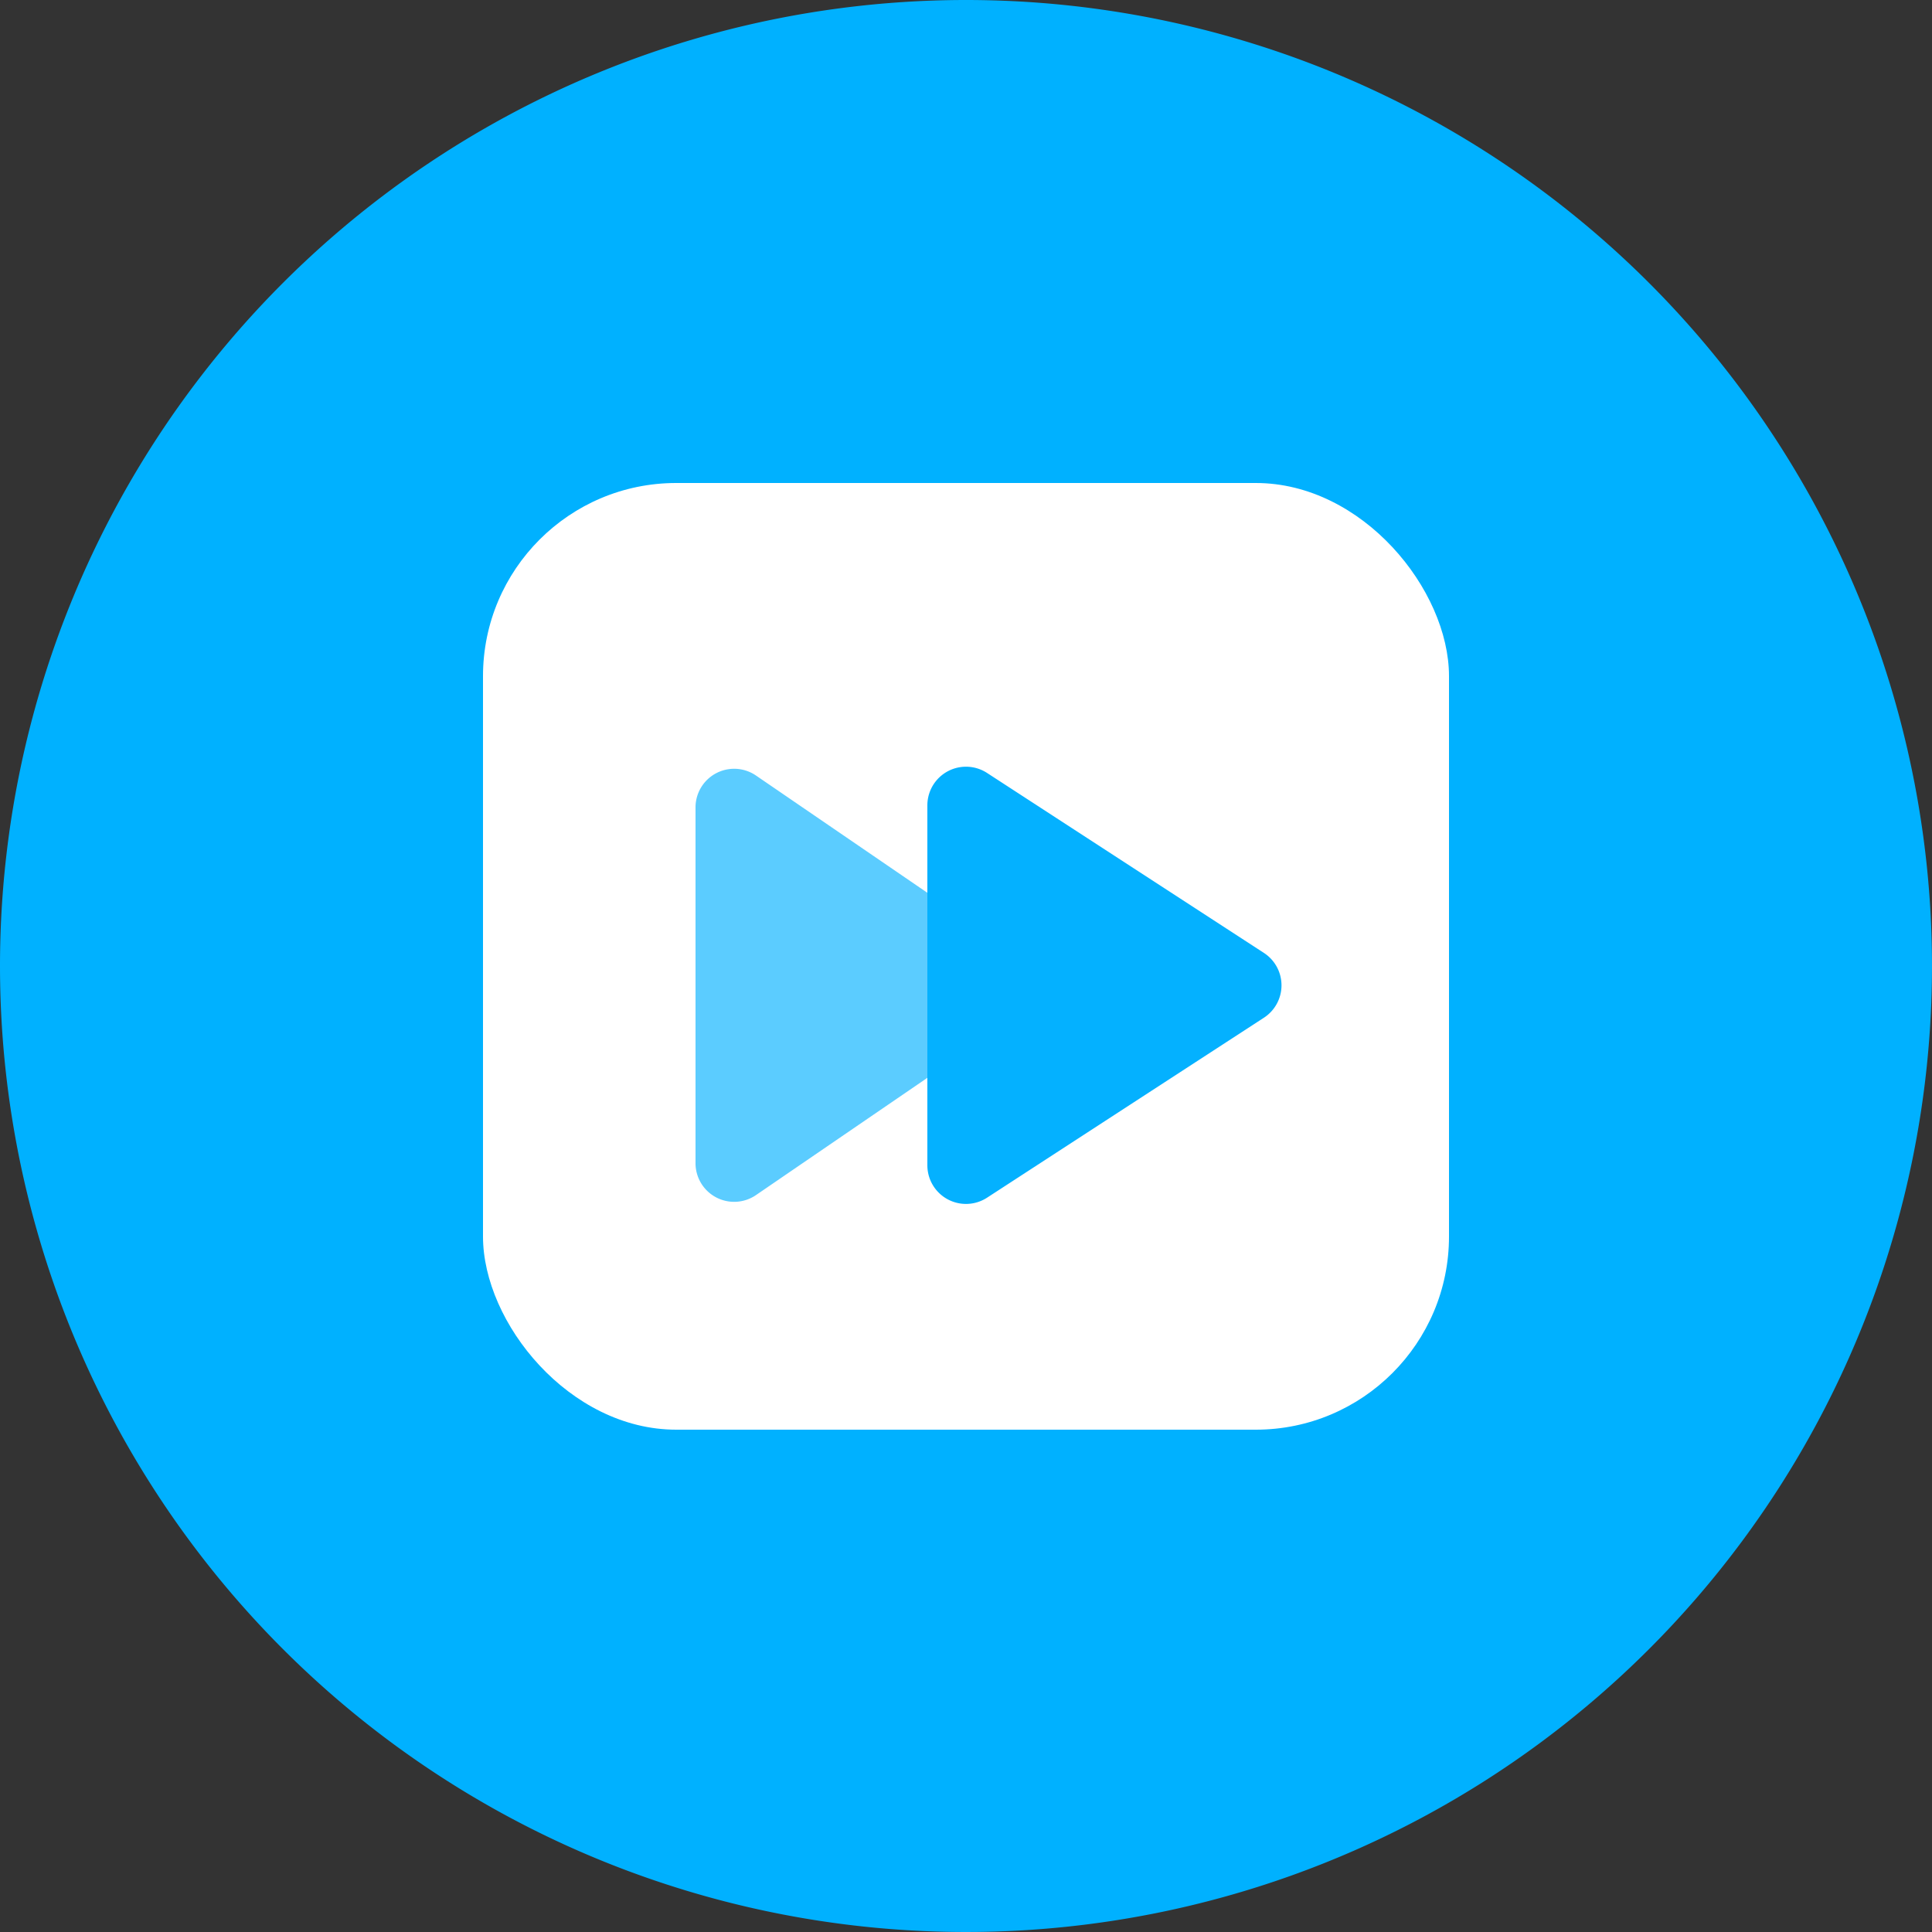 <svg xmlns="http://www.w3.org/2000/svg" width="100" height="100" viewBox="0 0 100 100">
  <rect x="0" y="0" width="100" height="100" fill="#333333" stroke="none"/>
  <g id="Group_82130" data-name="Group 82130" transform="translate(-181 -2590.569)">
    <path id="Path_89561" data-name="Path 89561" d="M50,0A50,50,0,1,1,0,50,50,50,0,0,1,50,0Z" transform="translate(181 2590.569)" fill="#00b1ff"/>
    <rect id="Rectangle_204819" data-name="Rectangle 204819" width="50" height="49" rx="10" transform="translate(206 2615.569)" fill="#fff"/>
    <g id="Group_82088" data-name="Group 82088" transform="translate(0.146 -26.312)">
      <path id="Polygon_20" data-name="Polygon 20" d="M11.349,2.412a2,2,0,0,1,3.3,0l9.208,13.458A2,2,0,0,1,22.208,19H3.792a2,2,0,0,1-1.651-3.129Z" transform="translate(235.854 2654.881) rotate(90)" fill="#04b1ff" opacity="0.65"/>
      <path id="Polygon_21" data-name="Polygon 21" d="M11.323,2.58a2,2,0,0,1,3.354,0l9.315,14.33A2,2,0,0,1,22.315,20H3.685a2,2,0,0,1-1.677-3.09Z" transform="translate(248.854 2654.881) rotate(90)" fill="#04b1ff"/>
    </g>
  </g>
</svg>
